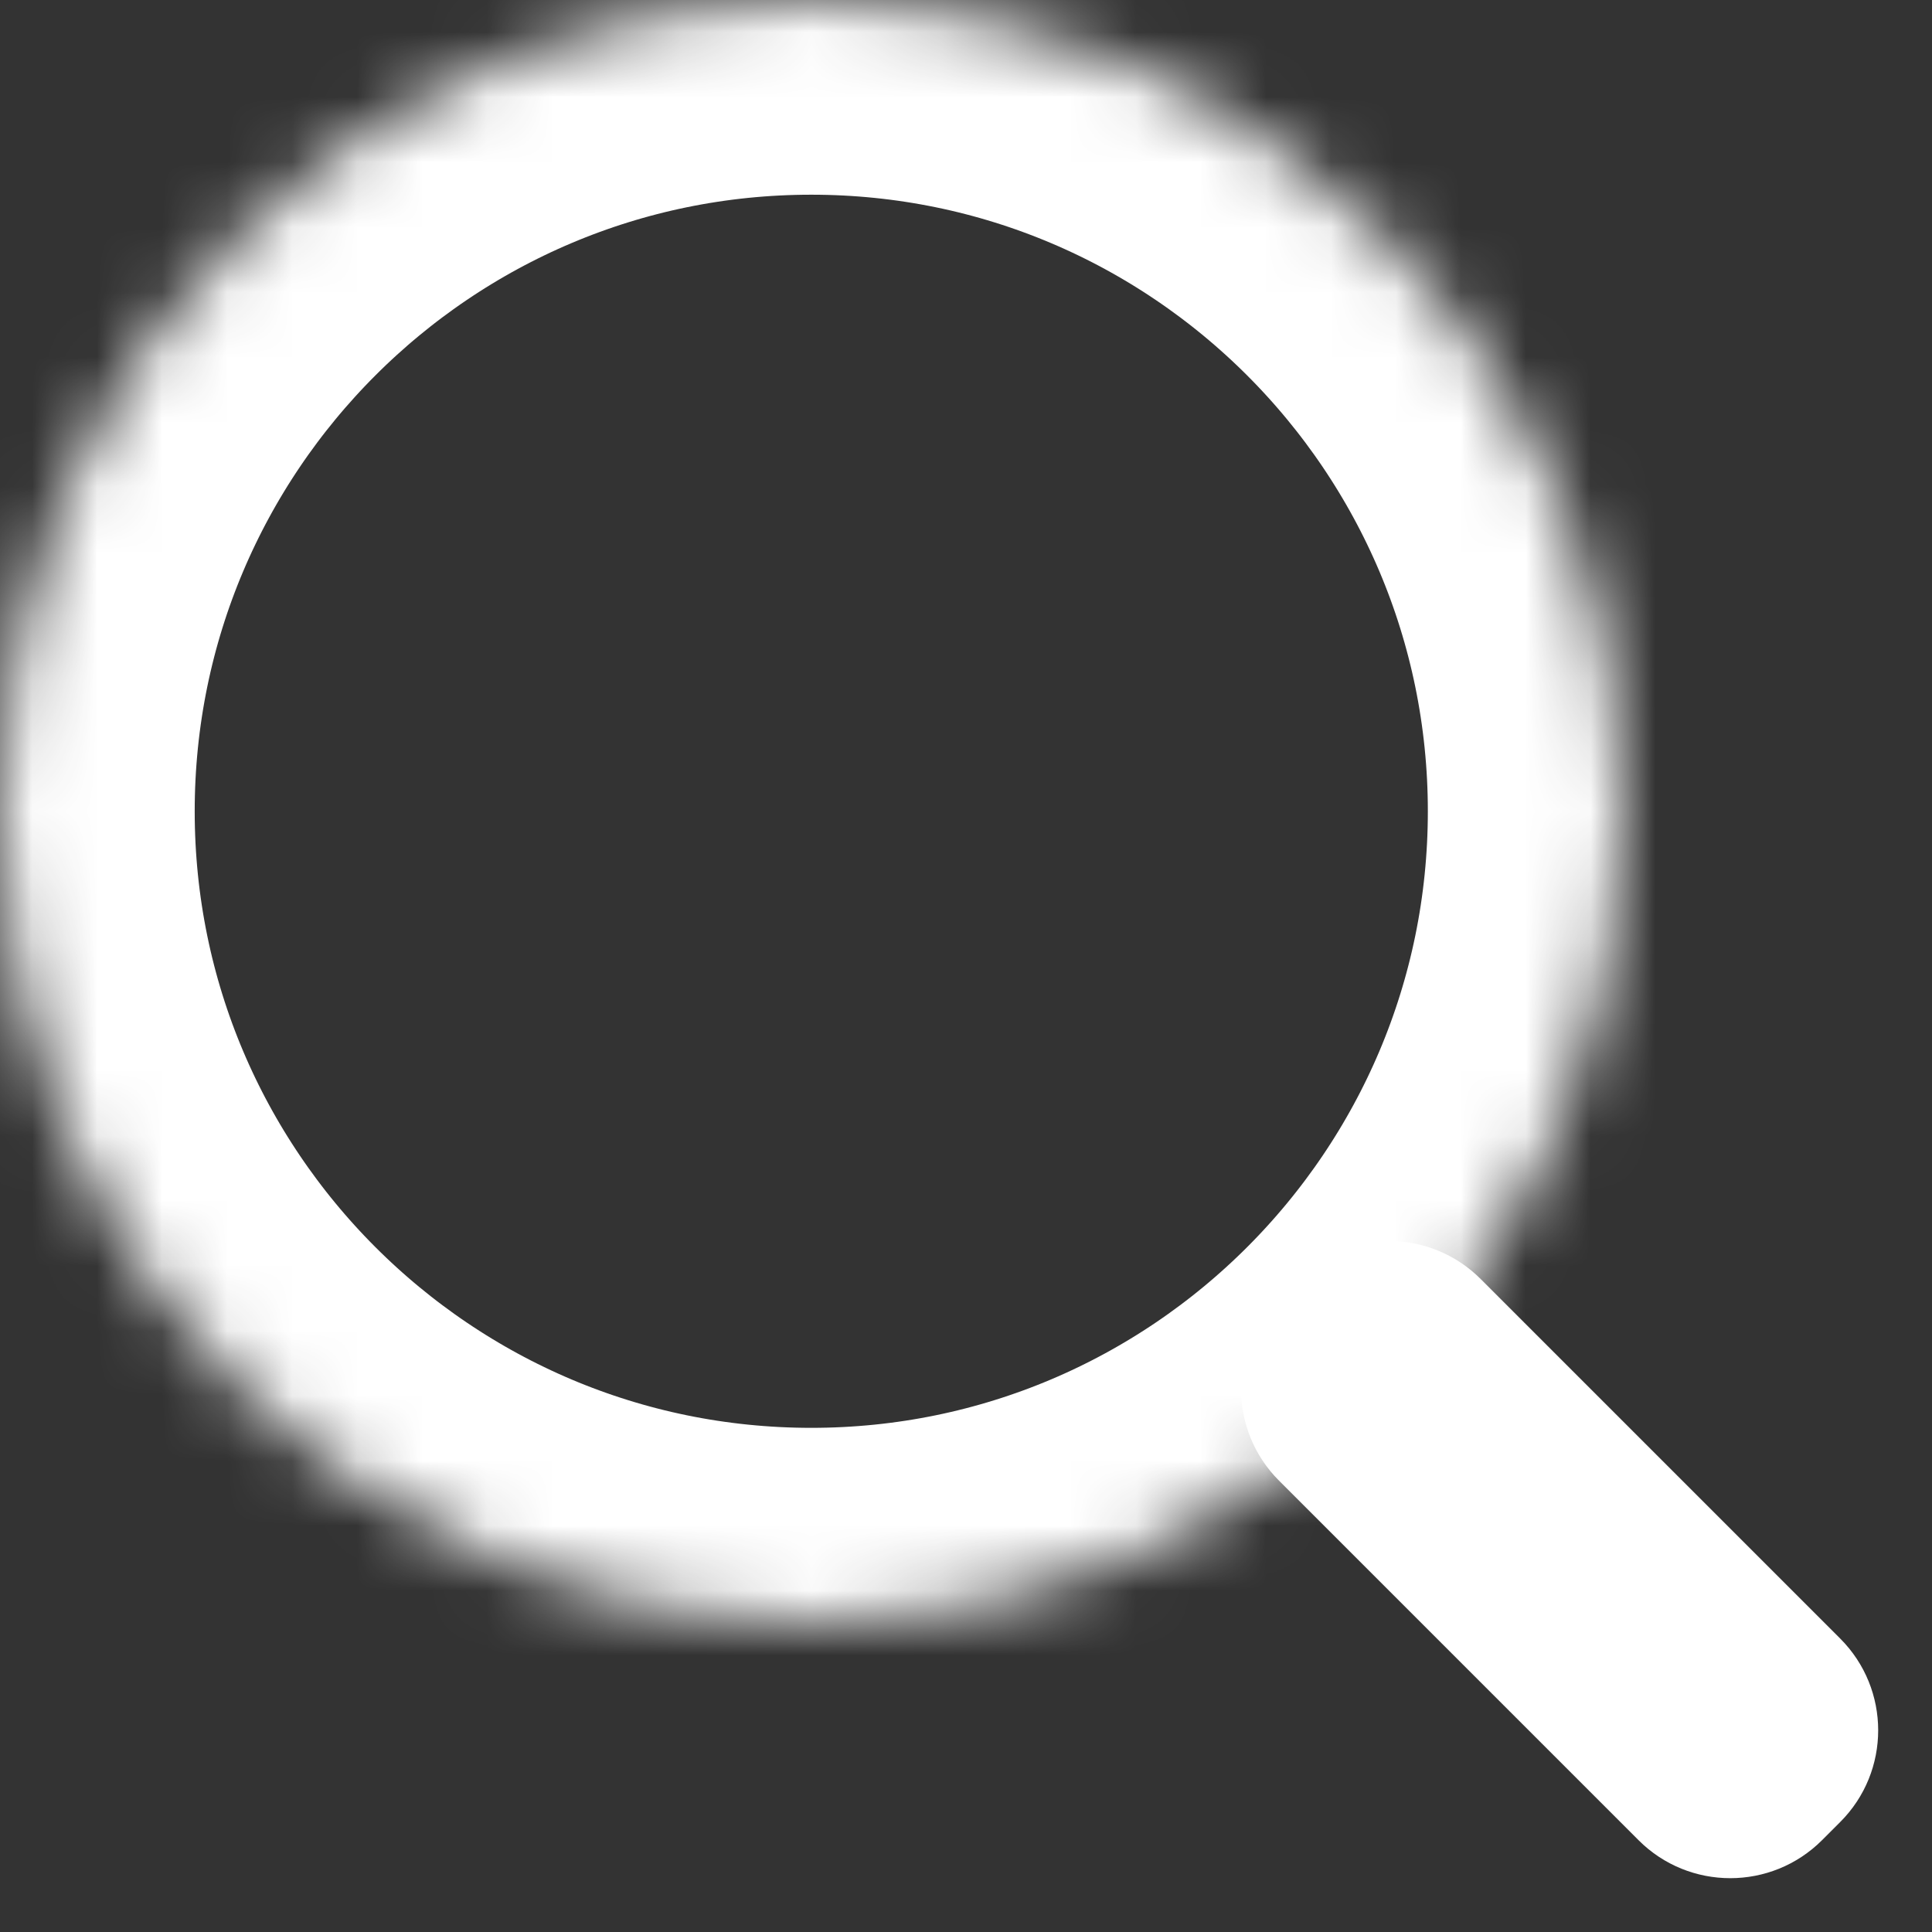 <svg xmlns="http://www.w3.org/2000/svg" xmlns:xlink="http://www.w3.org/1999/xlink" width="29.768" height="29.768" viewBox="0 0 29.768 29.768">
  <rect x="0" y="0" width="29.768" height="29.768" fill="#333333" stroke="none"/>
  <defs>
    <path id="path-2" fill-rule="evenodd" d="M12.5 0C19.399 0 25 5.601 25 12.5S19.399 25 12.5 25 0 19.399 0 12.5 5.601 0 12.5 0z"/>
    <mask id="mask-3" x="0" y="0" maskContentUnits="userSpaceOnUse" maskUnits="userSpaceOnUse">
      <rect x="0" y="0" fill="black"/>
      <use fill="white" xlink:href="#path-2"/>
    </mask>
  </defs>
  <g>
    <path fill="#fff" fill-rule="evenodd" d="M19.707 19.986l.279-.279c.781-.781 2.048-.781 2.828-7.9e-7l5.539 5.539c.781.781.781 2.048 8e-7 2.828l-.279.279c-.781.781-2.048.781-2.828 7.9e-7l-5.539-5.539c-.781-.781-.781-2.048-8e-7-2.828z"/>
    <use fill-opacity="0" stroke="#fff" stroke-linecap="butt" stroke-linejoin="miter" stroke-width="6" mask="url(#mask-3)" xlink:href="#path-2"/>
  </g>
</svg>
